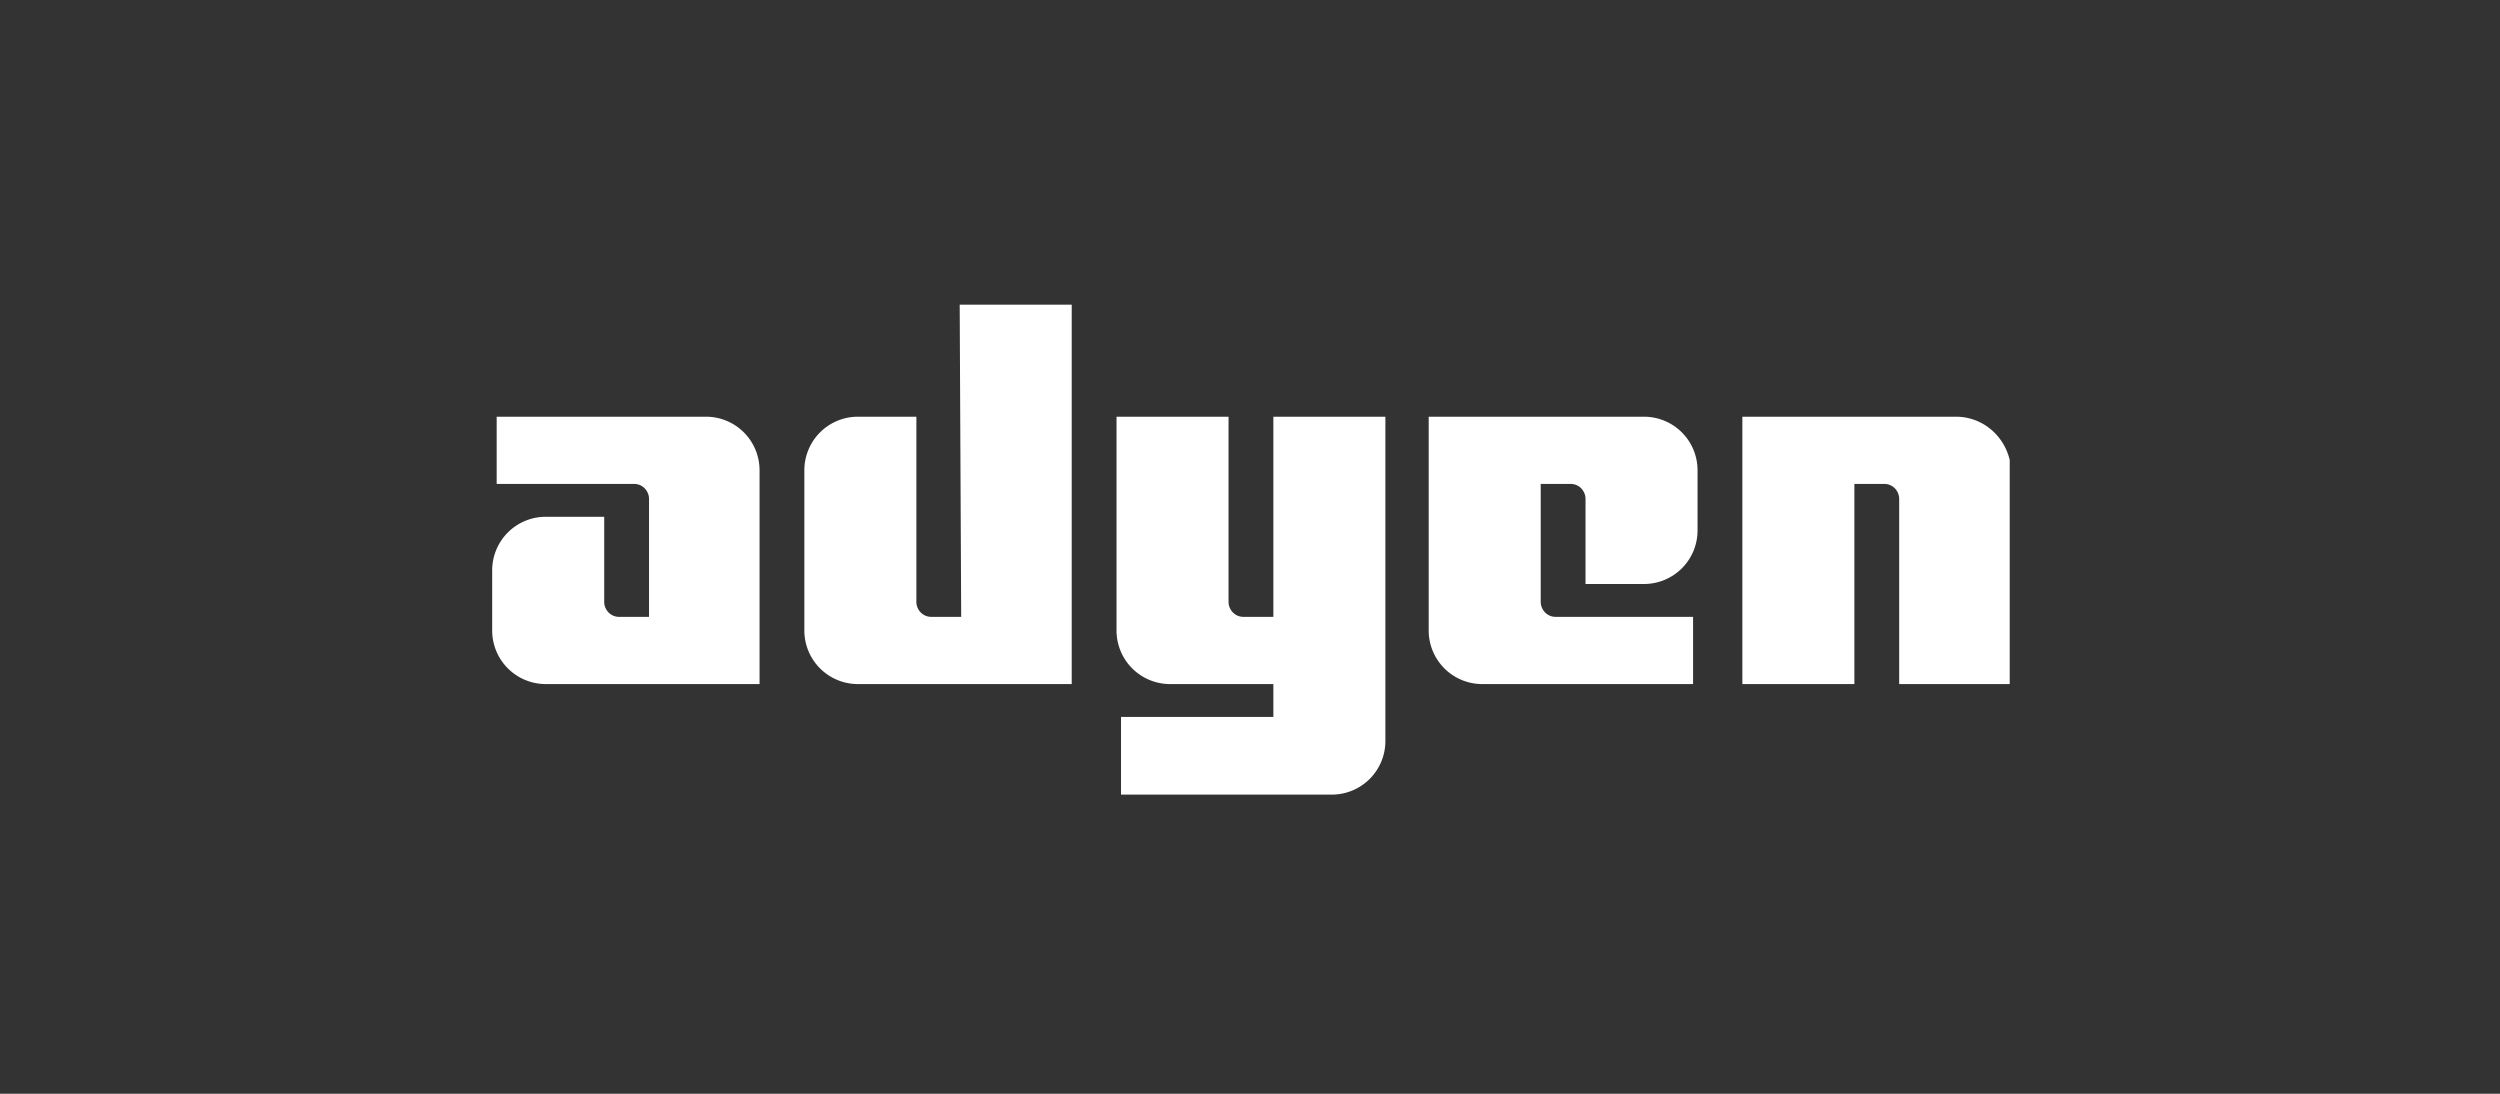 <svg width="320" height="140" fill="none" xmlns="http://www.w3.org/2000/svg"><rect width="100%" height="100%" fill="#333333" stroke="none"/><g clip-path="url(#a)" fill="#fff"><path d="M90.34 53.339H63.574v8.603h17.589c1.147 0 1.912.956 1.912 1.912v15.104H79.25c-1.147 0-1.912-.956-1.912-1.912V66.148h-7.456A6.854 6.854 0 0 0 63 73.031v7.647a6.854 6.854 0 0 0 6.883 6.883h27.34v-27.34a6.854 6.854 0 0 0-6.883-6.882ZM123.032 78.958h-3.824c-1.147 0-1.912-.956-1.912-1.912V53.339h-7.456a6.853 6.853 0 0 0-6.882 6.883v20.456a6.853 6.853 0 0 0 6.882 6.883h27.34V39h-14.339l.191 39.958ZM162.99 78.958h-3.824c-1.147 0-1.912-.956-1.912-1.912V53.339h-14.338v27.34a6.853 6.853 0 0 0 6.882 6.882h13.192v4.206h-19.501v9.942h26.957a6.854 6.854 0 0 0 6.883-6.883V53.34H162.99v25.619ZM210.404 53.339h-27.531v27.34a6.854 6.854 0 0 0 6.883 6.882h26.957v-8.603h-17.589c-1.147 0-1.912-.956-1.912-1.912V61.942h3.824c1.147 0 1.912.956 1.912 1.912v10.898h7.456a6.854 6.854 0 0 0 6.882-6.883v-7.647a6.854 6.854 0 0 0-6.882-6.883ZM250.362 53.339h-27.34V87.56h14.339V61.942h3.824c1.147 0 1.911.956 1.911 1.912v23.707h14.339v-27.34c-.191-3.823-3.25-6.882-7.073-6.882Z"/></g><defs><clipPath id="a"><path fill="#fff" transform="translate(63 39)" d="M0 0h194.244v62.9H0z"/></clipPath></defs></svg>
